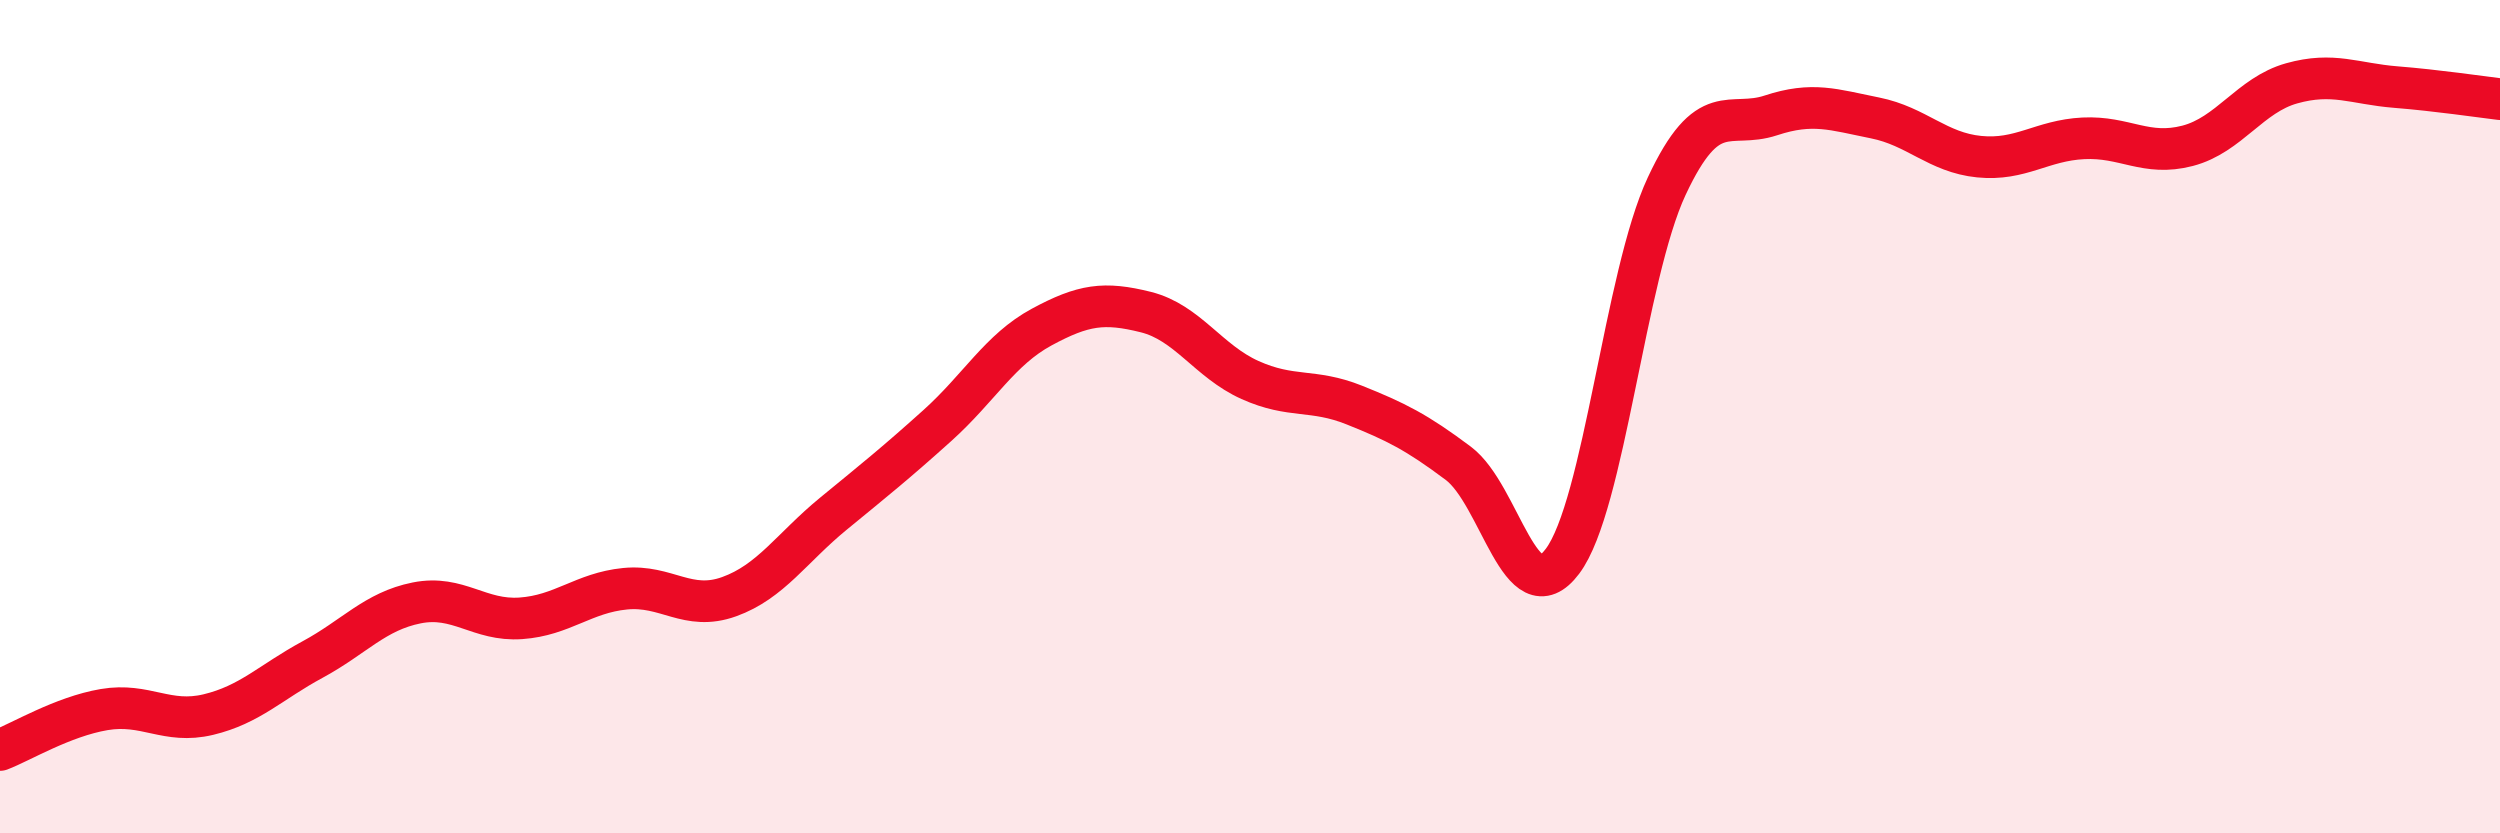 
    <svg width="60" height="20" viewBox="0 0 60 20" xmlns="http://www.w3.org/2000/svg">
      <path
        d="M 0,18 C 0.5,17.81 1.5,17.2 2.5,17.03 C 3.5,16.86 4,17.39 5,17.15 C 6,16.91 6.5,16.37 7.5,15.83 C 8.5,15.29 9,14.67 10,14.47 C 11,14.27 11.5,14.91 12.5,14.84 C 13.5,14.77 14,14.23 15,14.13 C 16,14.03 16.5,14.68 17.5,14.32 C 18.5,13.96 19,13.15 20,12.33 C 21,11.51 21.5,11.11 22.5,10.21 C 23.5,9.31 24,8.39 25,7.85 C 26,7.31 26.5,7.24 27.5,7.49 C 28.5,7.74 29,8.67 30,9.12 C 31,9.57 31.5,9.32 32.5,9.72 C 33.5,10.12 34,10.37 35,11.12 C 36,11.87 36.5,14.8 37.5,13.47 C 38.5,12.14 39,6.61 40,4.47 C 41,2.33 41.5,3.1 42.5,2.77 C 43.5,2.44 44,2.63 45,2.83 C 46,3.03 46.5,3.66 47.5,3.76 C 48.5,3.86 49,3.37 50,3.32 C 51,3.27 51.5,3.76 52.5,3.5 C 53.5,3.24 54,2.28 55,2 C 56,1.72 56.5,2.01 57.5,2.09 C 58.5,2.17 59.5,2.32 60,2.38L60 20L0 20Z"
        fill="#EB0A25"
        opacity="0.1"
        stroke-linecap="round"
        stroke-linejoin="round"
      />
      <path
        d="M 0,18 C 0.5,17.81 1.5,17.2 2.5,17.03 C 3.5,16.86 4,17.39 5,17.15 C 6,16.91 6.5,16.37 7.5,15.83 C 8.5,15.29 9,14.67 10,14.47 C 11,14.27 11.5,14.91 12.5,14.84 C 13.5,14.77 14,14.23 15,14.13 C 16,14.03 16.5,14.68 17.5,14.32 C 18.5,13.96 19,13.15 20,12.33 C 21,11.51 21.5,11.11 22.5,10.21 C 23.5,9.31 24,8.39 25,7.85 C 26,7.31 26.5,7.24 27.5,7.49 C 28.5,7.74 29,8.67 30,9.12 C 31,9.57 31.5,9.32 32.5,9.72 C 33.5,10.12 34,10.37 35,11.12 C 36,11.87 36.5,14.8 37.5,13.47 C 38.5,12.14 39,6.61 40,4.47 C 41,2.33 41.5,3.1 42.5,2.77 C 43.5,2.44 44,2.63 45,2.83 C 46,3.03 46.5,3.66 47.5,3.76 C 48.5,3.86 49,3.37 50,3.32 C 51,3.27 51.5,3.76 52.5,3.5 C 53.5,3.24 54,2.28 55,2 C 56,1.72 56.5,2.01 57.5,2.09 C 58.5,2.17 59.5,2.32 60,2.38"
        stroke="#EB0A25"
        stroke-width="1"
        fill="none"
        stroke-linecap="round"
        stroke-linejoin="round"
      />
    </svg>
  